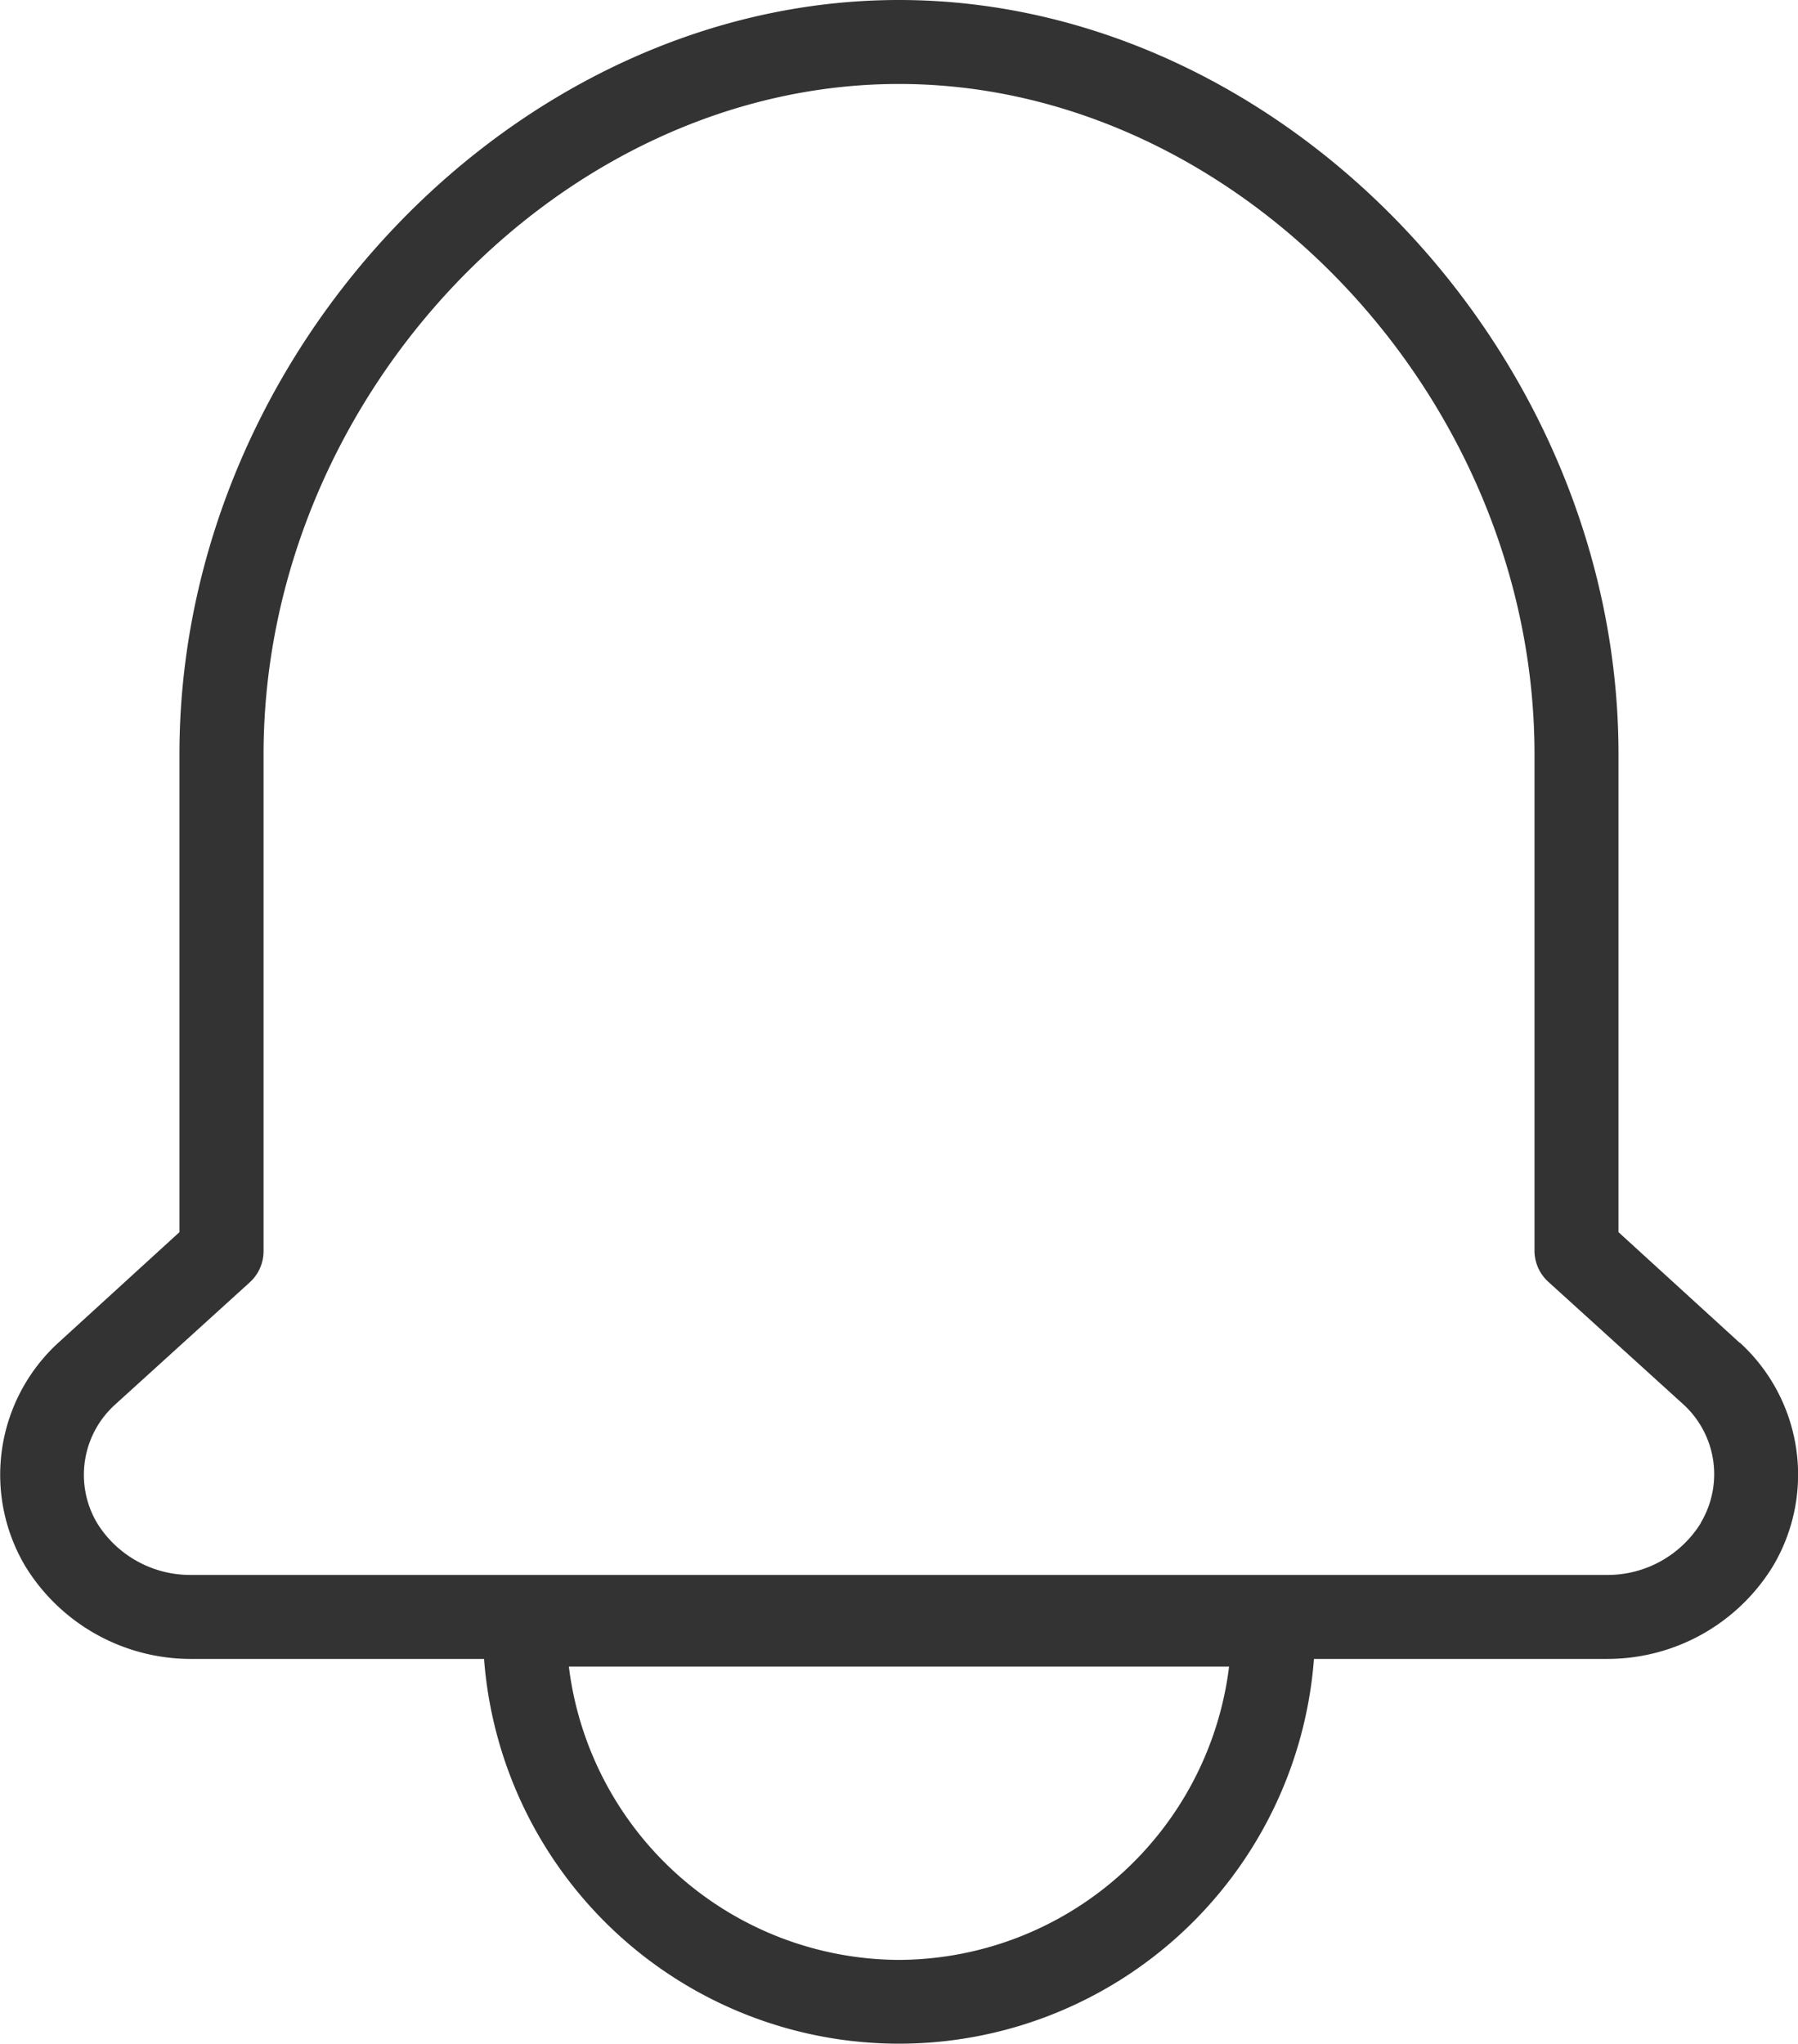 <svg id="그룹_456" data-name="그룹 456" xmlns="http://www.w3.org/2000/svg" xmlns:xlink="http://www.w3.org/1999/xlink" width="30.801" height="35" viewBox="0 0 30.801 35">
  <defs>
    <clipPath id="clip-path">
      <rect id="사각형_285" data-name="사각형 285" width="30.801" height="35" fill="none"/>
    </clipPath>
  </defs>
  <g id="그룹_455" data-name="그룹 455" clip-path="url(#clip-path)">
    <path id="패스_441" data-name="패스 441" d="M29.8,22.993,27.726,21.1V12.917C27.726,6.036,21.966,0,15.4,0S3.074,6.036,3.074,12.917V21.1L1,22.993a3.065,3.065,0,0,0-.561,3.837,3.328,3.328,0,0,0,2.831,1.578H8.292a7.129,7.129,0,0,0,14.217,0h5.026a3.326,3.326,0,0,0,2.833-1.582,3.062,3.062,0,0,0-.562-3.833M15.4,33.562A5.722,5.722,0,0,1,9.745,28.54h11.31A5.722,5.722,0,0,1,15.4,33.562m13.735-7.479a1.878,1.878,0,0,1-1.6.887H3.266a1.878,1.878,0,0,1-1.6-.884,1.62,1.62,0,0,1,.3-2.028l2.314-2.1a.72.72,0,0,0,.235-.532v-8.5C4.513,6.8,9.6,1.438,15.4,1.438S26.287,6.8,26.287,12.917v8.5a.72.72,0,0,0,.235.532l2.315,2.1a1.619,1.619,0,0,1,.3,2.025" transform="translate(0)" fill="#333"/>
  </g>
</svg>
